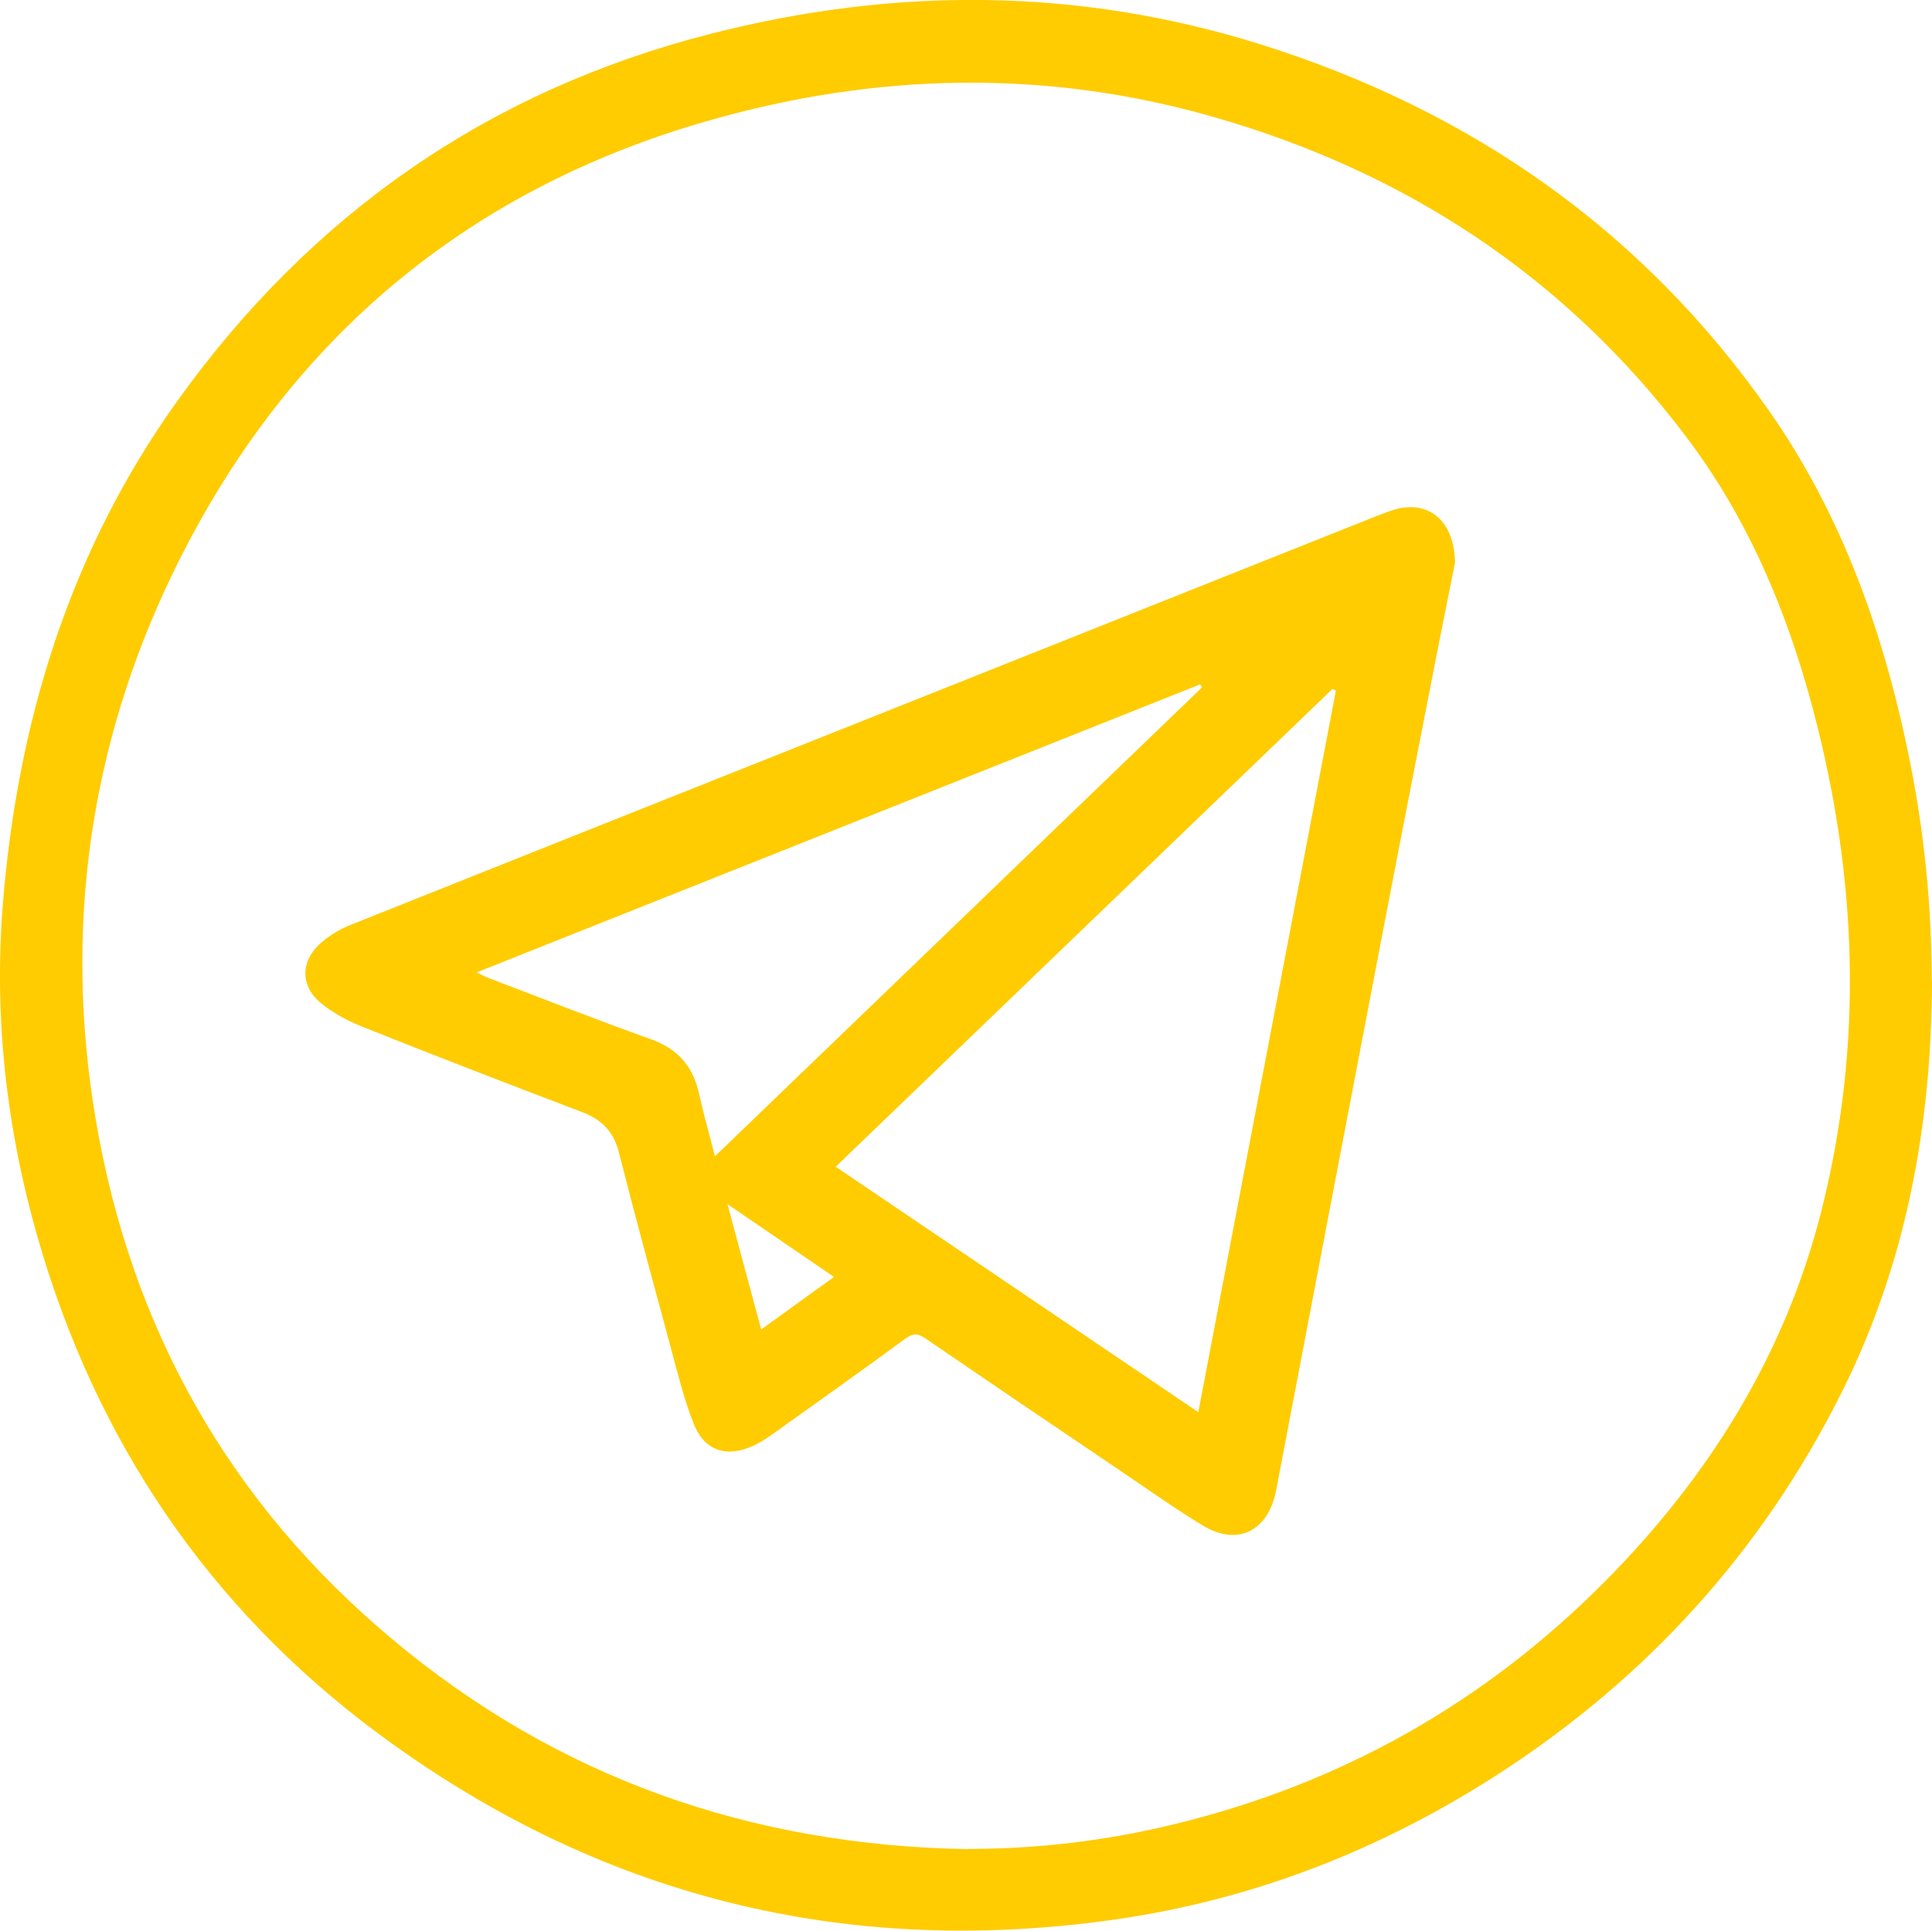 <?xml version="1.0" encoding="UTF-8"?> <svg xmlns="http://www.w3.org/2000/svg" id="_Слой_2" data-name="Слой 2" viewBox="0 0 99.11 99.06"> <defs> <style> .cls-1 { fill: #fecc01; } </style> </defs> <g id="Layer_1" data-name="Layer 1"> <g> <path class="cls-1" d="m99.11,50.32c-.02,7.4-1.32,14.53-4.67,21.19-4.07,8.1-9.95,14.57-17.55,19.49-6.03,3.9-12.58,6.46-19.69,7.48-13.87,1.98-26.51-1.18-37.77-9.52-8.74-6.48-14.52-15.06-17.51-25.51C.33,57.9-.31,52.21.14,46.45c.75-9.35,3.4-18.08,8.9-25.8C15.9,11.04,25.02,4.65,36.47,1.73c9.4-2.4,18.81-2.38,28.11.52,10.8,3.37,19.67,9.53,26.18,18.84,3.81,5.44,5.95,11.61,7.24,18.09.73,3.68,1.09,7.39,1.1,11.14Zm-49.47,44.54c3.59,0,7.12-.42,10.6-1.27,8.51-2.06,15.87-6.2,22.04-12.4,5.37-5.4,9.3-11.68,11.17-19.12,2.15-8.56,1.82-17.09-.42-25.58-1.34-5.1-3.36-9.9-6.56-14.12-6.22-8.22-14.42-13.58-24.29-16.39-8.63-2.46-17.29-2.24-25.87.22-12.61,3.61-21.78,11.5-27.45,23.22-4.27,8.83-5.6,18.27-3.95,28.01,1.81,10.71,6.85,19.66,15.19,26.65,8.53,7.16,18.45,10.6,29.54,10.79Z"></path> <path class="cls-1" d="m74.64,28.87c-.25,1.26-.59,2.94-.92,4.62-.96,4.91-1.92,9.81-2.86,14.72-1.79,9.32-3.56,18.64-5.34,27.96-.03.17-.06.33-.1.5-.47,1.94-2,2.64-3.71,1.6-1.49-.9-2.91-1.92-4.35-2.89-3.31-2.23-6.61-4.47-9.9-6.72-.39-.27-.65-.25-1.03.03-2.29,1.68-4.6,3.32-6.91,4.97-.27.19-.57.37-.87.51-1.34.63-2.5.28-3.05-1.09-.51-1.27-.83-2.62-1.19-3.94-.9-3.33-1.81-6.66-2.66-10.01-.27-1.07-.88-1.69-1.88-2.07-3.78-1.44-7.55-2.89-11.3-4.39-.74-.3-1.48-.69-2.1-1.2-1.04-.84-1.07-2.09-.1-3.01.46-.43,1.04-.78,1.62-1.01,7.95-3.18,15.9-6.34,23.86-9.51,9.59-3.82,19.19-7.65,28.78-11.47.26-.1.52-.2.79-.29,1.75-.58,3.19.43,3.22,2.69Zm-13.17,43.59c2.37-12.44,4.72-24.74,7.06-37.03-.06-.03-.12-.05-.18-.08-8.47,8.15-16.94,16.3-25.48,24.51,6.2,4.2,12.33,8.34,18.6,12.59Zm-24.8-13.13c8.41-8.1,16.7-16.08,24.99-24.06-.03-.05-.06-.11-.09-.16-12.34,4.91-24.68,9.83-37.12,14.78.27.13.41.21.57.27,2.78,1.06,5.55,2.15,8.35,3.15,1.39.49,2.18,1.39,2.49,2.8.22,1.01.51,2.01.82,3.23Zm6.11,6.18c-1.82-1.24-3.53-2.41-5.46-3.73.61,2.27,1.15,4.29,1.73,6.43,1.3-.94,2.47-1.79,3.74-2.7Z"></path> </g> </g> </svg> 